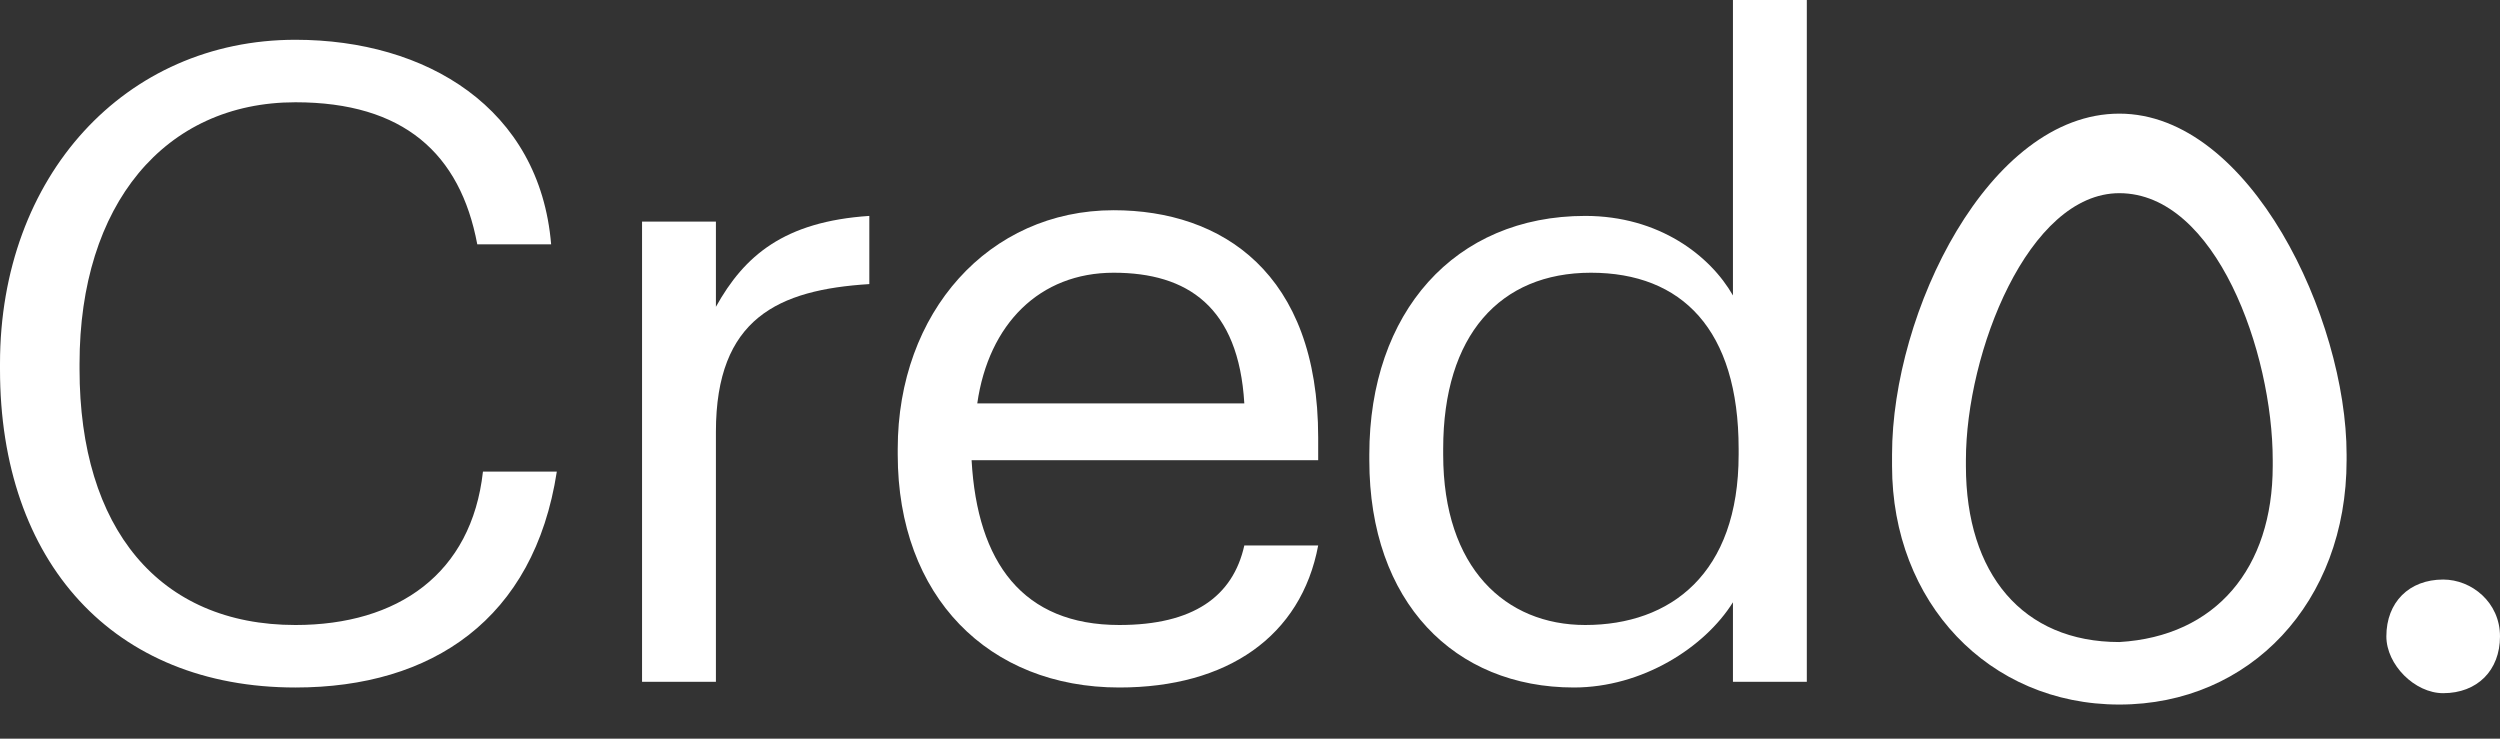 <?xml version="1.0" encoding="utf-8"?>
<!-- Generator: Adobe Illustrator 25.2.1, SVG Export Plug-In . SVG Version: 6.00 Build 0)  -->
<svg version="1.1" id="Layer_1" xmlns="http://www.w3.org/2000/svg" xmlns:xlink="http://www.w3.org/1999/xlink" x="0px" y="0px"
	 viewBox="0 0 44 13" style="enable-background:new 0 0 44 13;" xml:space="preserve">
<rect x="0" y="0" width="44" height="13" fill="#333333" stroke="none"/>
<style type="text/css">
	.st0{clip-path:url(#SVGID_2_);}
	.st1{fill:#FFFFFF;}
</style>
<g>
	<defs>
		<rect id="SVGID_1_" y="0" width="44" height="12.4"/>
	</defs>
	<clipPath id="SVGID_2_">
		<use xlink:href="#SVGID_1_"  style="overflow:visible;"/>
	</clipPath>
	<g class="st0">
		<path class="st1" d="M0,6.5V6.4c0-3.3,2.2-5.7,5.2-5.7c2.3,0,4.3,1.2,4.5,3.6H8.4C8.1,2.7,7.1,1.8,5.2,1.8c-2.3,0-3.8,1.8-3.8,4.6
			v0.1c0,2.8,1.4,4.5,3.8,4.5c1.8,0,3.1-0.9,3.3-2.7h1.3c-0.4,2.6-2.2,3.8-4.6,3.8C2,12.1,0,9.9,0,6.5z"/>
		<path class="st1" d="M11.3,3.9h1.3v1.5c0.5-0.9,1.2-1.5,2.7-1.6v1.2c-1.6,0.1-2.7,0.6-2.7,2.6V12h-1.3V3.9z"/>
		<path class="st1" d="M21.9,7.1c-0.1-1.7-1-2.3-2.3-2.3c-1.3,0-2.2,0.9-2.4,2.3H21.9z M15.8,8V7.9c0-2.4,1.6-4.2,3.8-4.2
			c1.9,0,3.6,1.1,3.6,4v0.4h-6.1c0.1,1.8,0.9,2.9,2.6,2.9c1.3,0,2-0.5,2.2-1.4h1.3c-0.3,1.6-1.6,2.5-3.5,2.5
			C17.4,12.1,15.8,10.5,15.8,8z"/>
		<path class="st1" d="M30.6,8V7.9c0-2.1-1-3.1-2.6-3.1c-1.6,0-2.6,1.1-2.6,3.1V8c0,2,1.1,3,2.5,3C29.4,11,30.6,10.1,30.6,8z
			 M24.1,8.1V8c0-2.5,1.5-4.2,3.8-4.2c1.3,0,2.2,0.7,2.6,1.4V0h1.3v12h-1.3v-1.4c-0.5,0.8-1.6,1.5-2.8,1.5
			C25.6,12.1,24.1,10.6,24.1,8.1z"/>
		<path class="st1" d="M42,11.2c0-0.6,0.4-1,1-1c0.5,0,1,0.4,1,1c0,0.6-0.4,1-1,1C42.5,12.2,42,11.7,42,11.2z"/>
		<path class="st1" d="M40,8.2V8.1c0-1.9-1-4.7-2.7-4.7c-1.6,0-2.7,2.8-2.7,4.7v0.1c0,1.9,1,3.1,2.7,3.1C39,11.2,40,10,40,8.2z
			 M33.3,8.2V8c0-2.5,1.7-6,4-6c2.3,0,4,3.6,4,6v0.1c0,2.5-1.7,4.3-4,4.3S33.3,10.6,33.3,8.2z"/>
	</g>
</g>
</svg>
